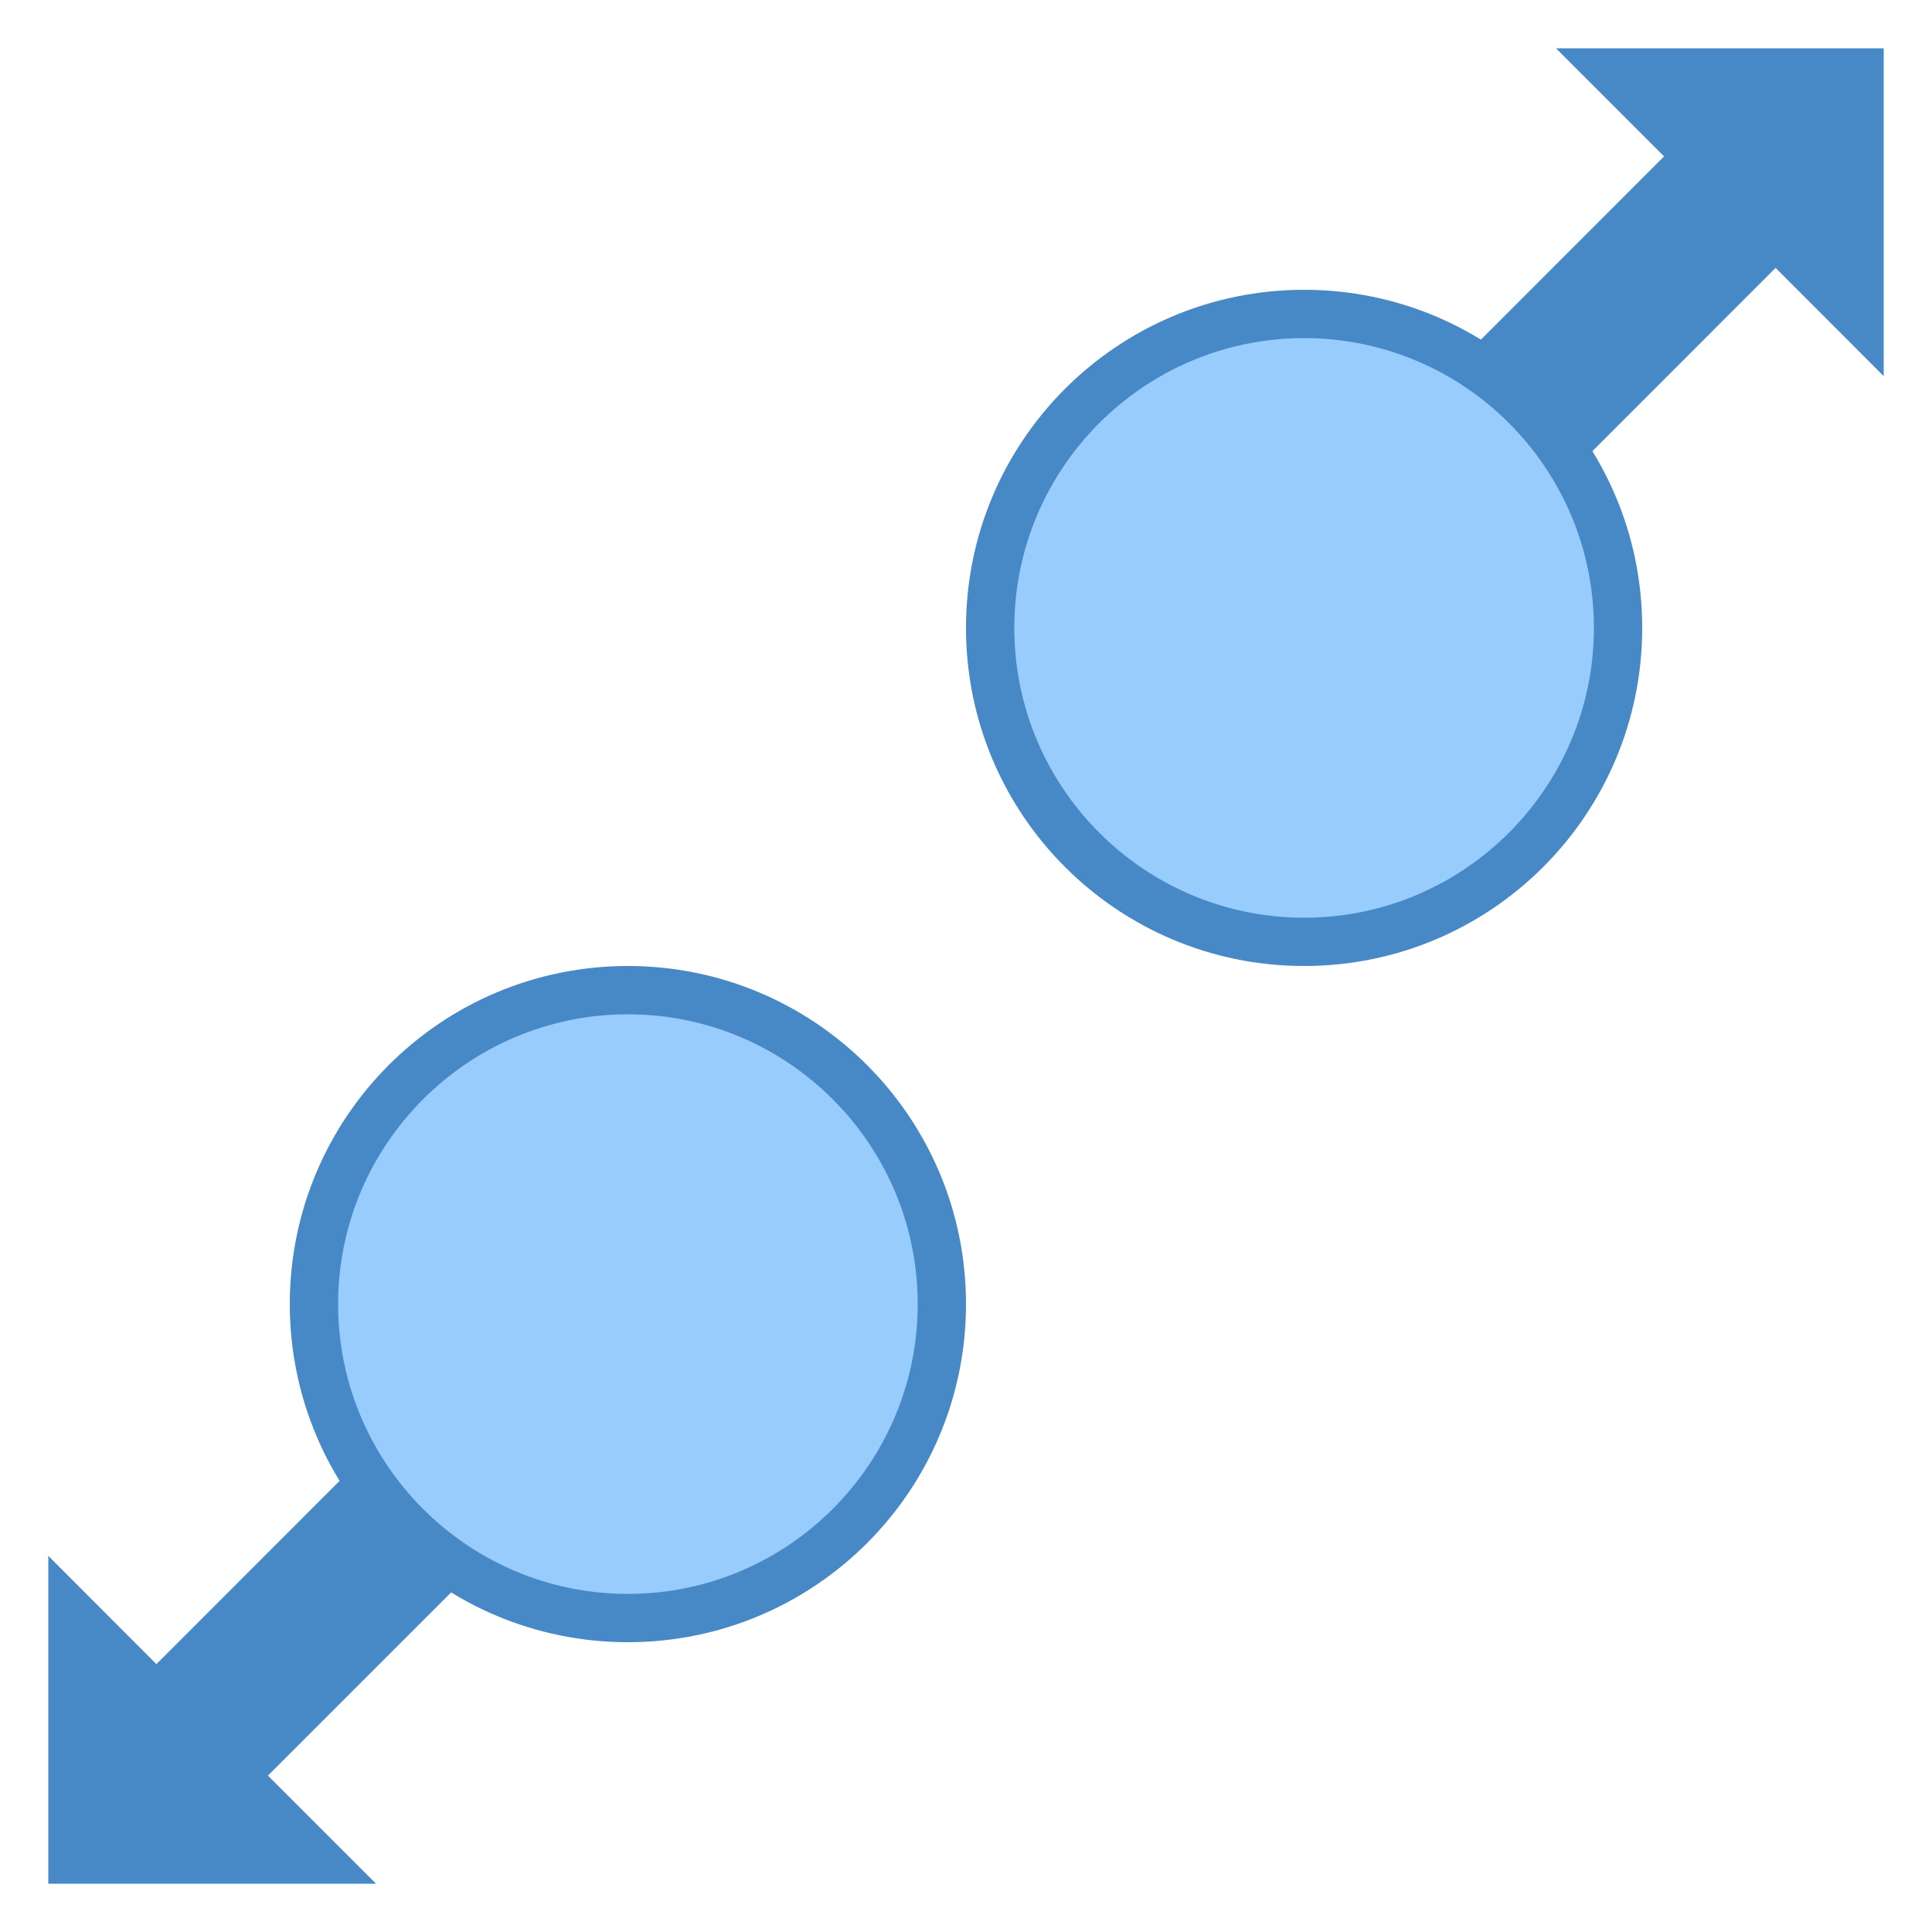 <svg xmlns="http://www.w3.org/2000/svg" viewBox="0 0 40 40"><path d="M39 1h-6.785l2.238 2.238-4.129 4.13 2.309 2.308 4.129-4.13L39 7.787z" fill="#4788c7"/><path d="M33.5 13a6.5 6.5 0 1 1-13 0 6.5 6.5 0 0 1 13 0z" fill="#98ccfd"/><path d="M27 7c3.309 0 6 2.691 6 6s-2.691 6-6 6-6-2.691-6-6 2.691-6 6-6m0-1c-3.867 0-7 3.133-7 7s3.133 7 7 7 7-3.133 7-7-3.133-7-7-7zM9.676 32.633l-2.309-2.309-4.129 4.13L1 32.213V39h6.785l-2.238-2.238z" fill="#4788c7"/><path d="M19.5 27a6.5 6.5 0 1 1-13 0 6.5 6.5 0 0 1 13 0z" fill="#98ccfd"/><path d="M13 21c3.309 0 6 2.691 6 6s-2.691 6-6 6-6-2.691-6-6 2.691-6 6-6m0-1c-3.867 0-7 3.133-7 7s3.133 7 7 7 7-3.133 7-7-3.133-7-7-7z" fill="#4788c7"/></svg>
